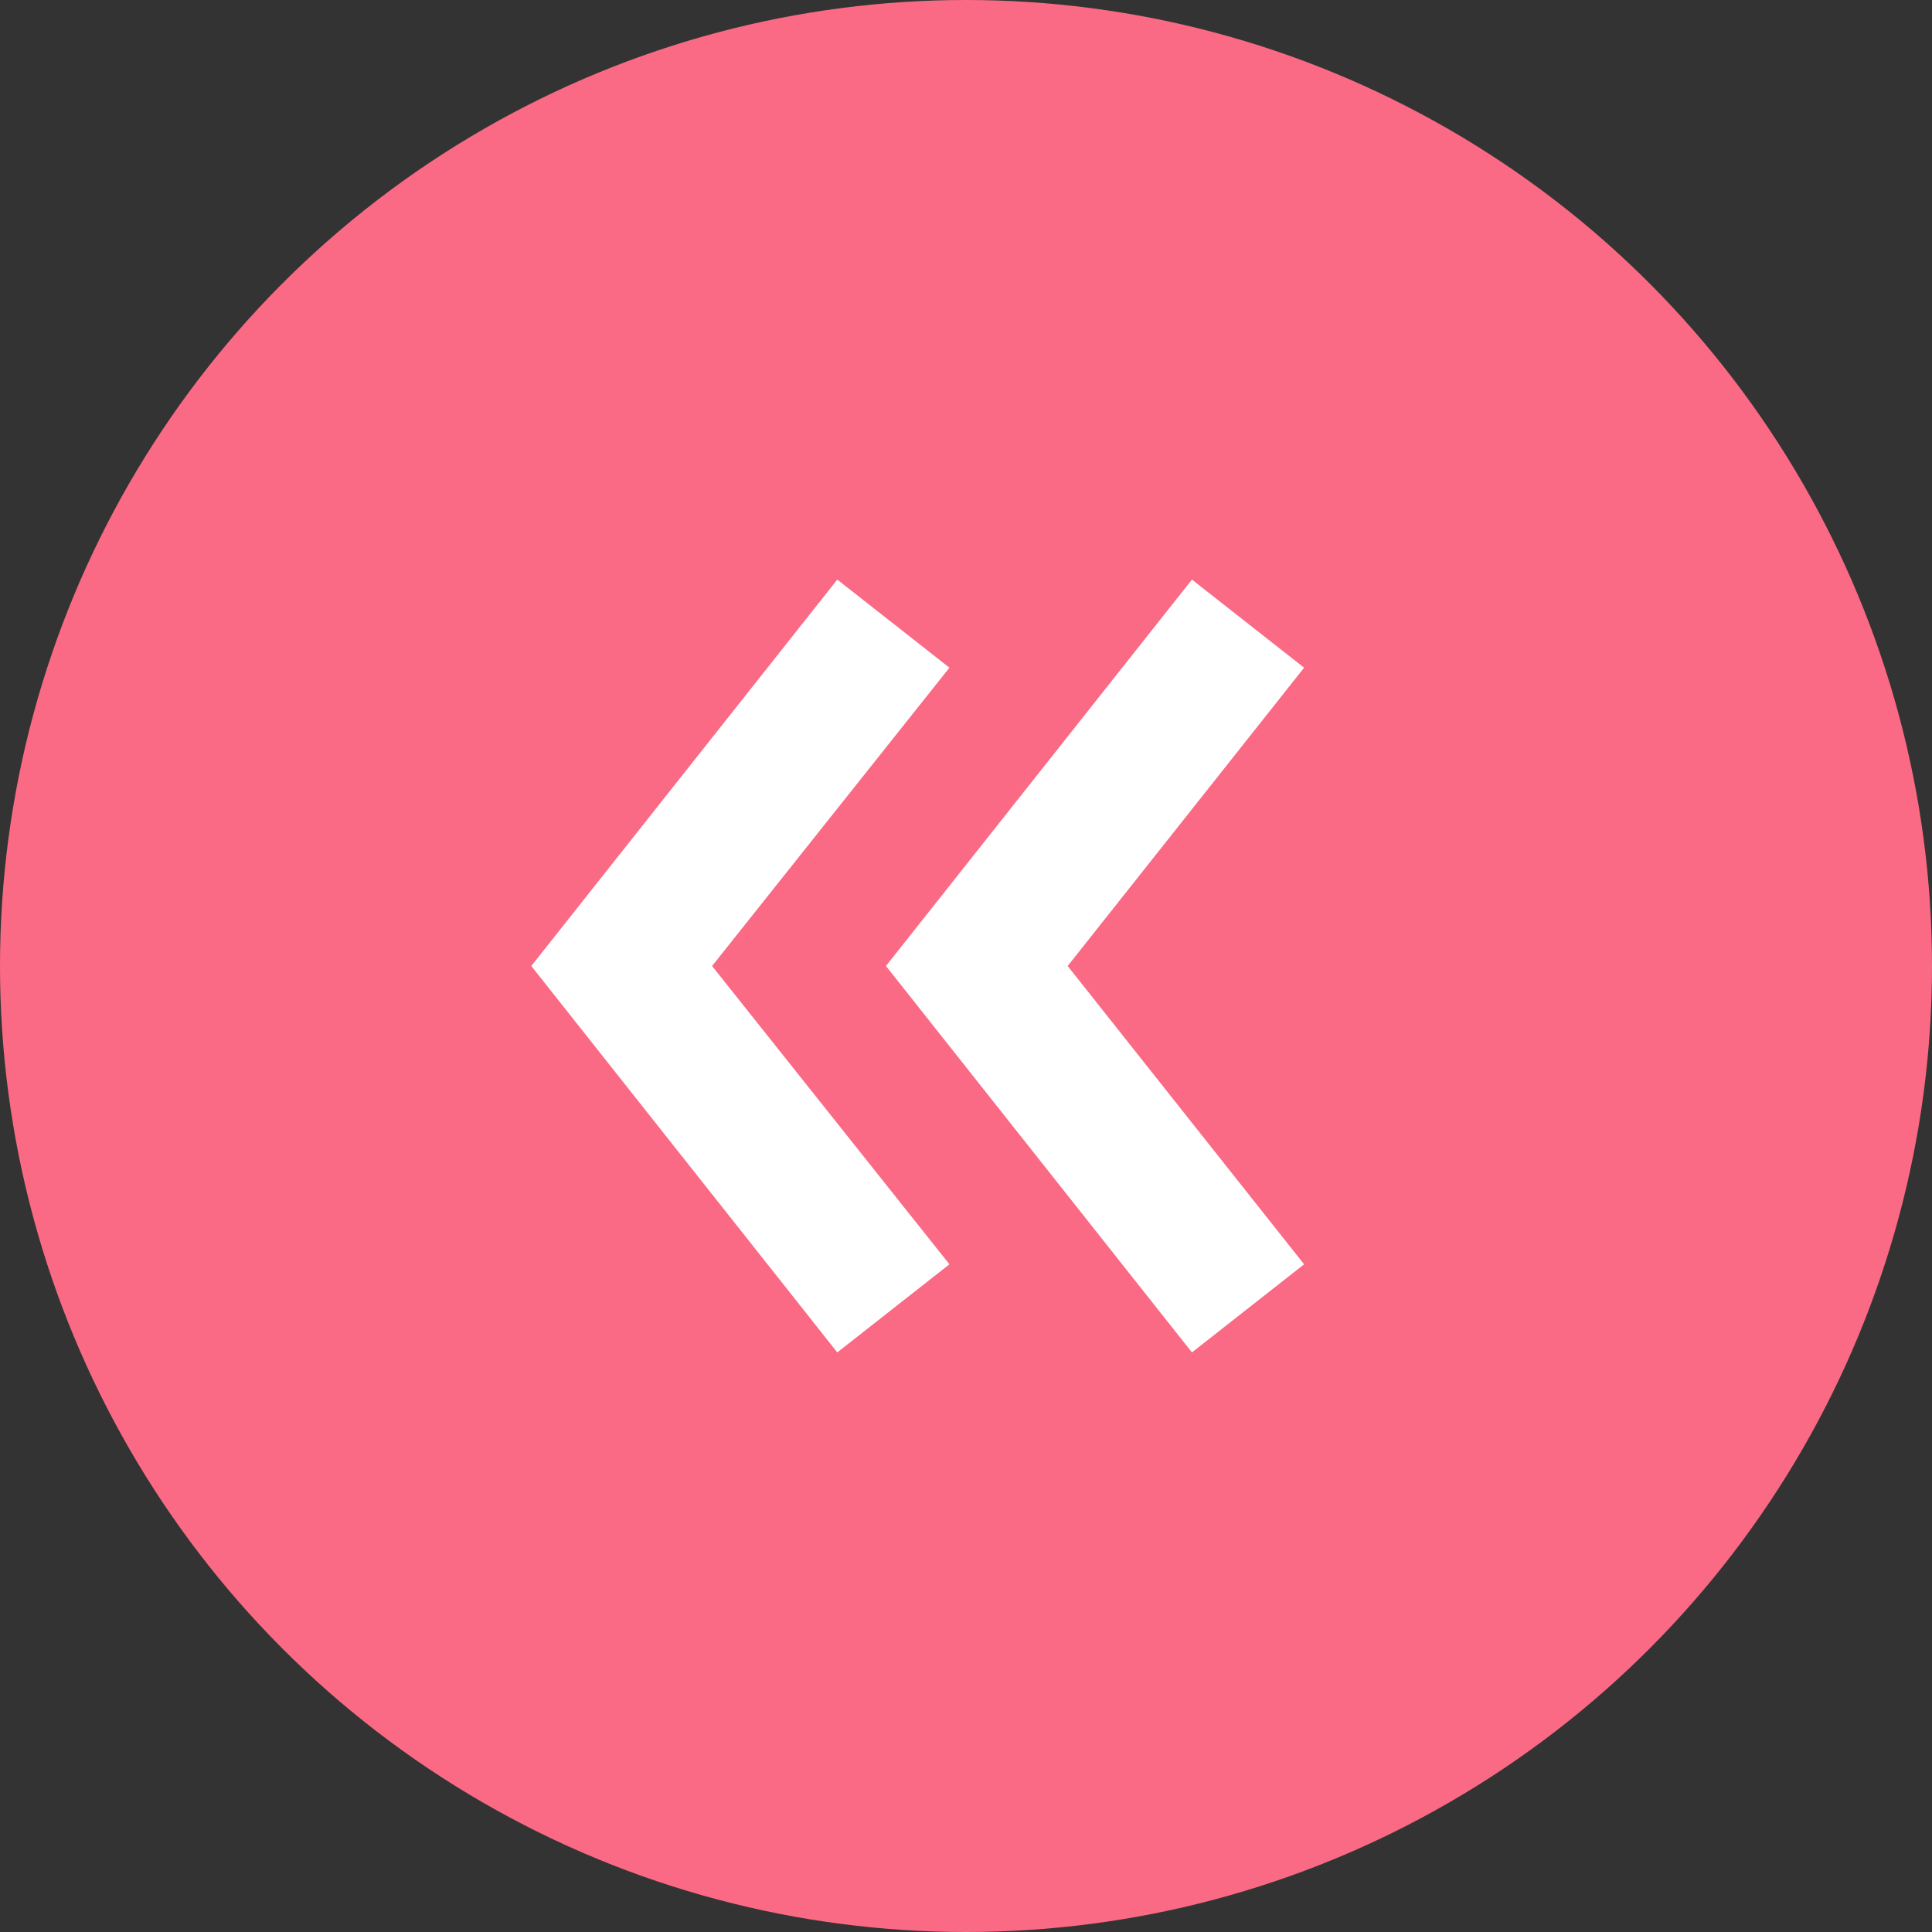 <?xml version="1.0" encoding="UTF-8"?> <svg xmlns="http://www.w3.org/2000/svg" width="40" height="40" viewBox="0 0 40 40" fill="none"><rect x="0" y="0" width="40" height="40" fill="#333333" stroke="none"/> <circle cx="20" cy="20" r="20" fill="#FB6A84"></circle> <path d="M24.678 28L18.343 20L24.678 12L27 13.824L22.105 20L27 26.176L24.678 28ZM17.335 28L11 20L17.335 12L19.657 13.824L14.743 20L19.657 26.176L17.335 28Z" fill="white"></path> </svg> 